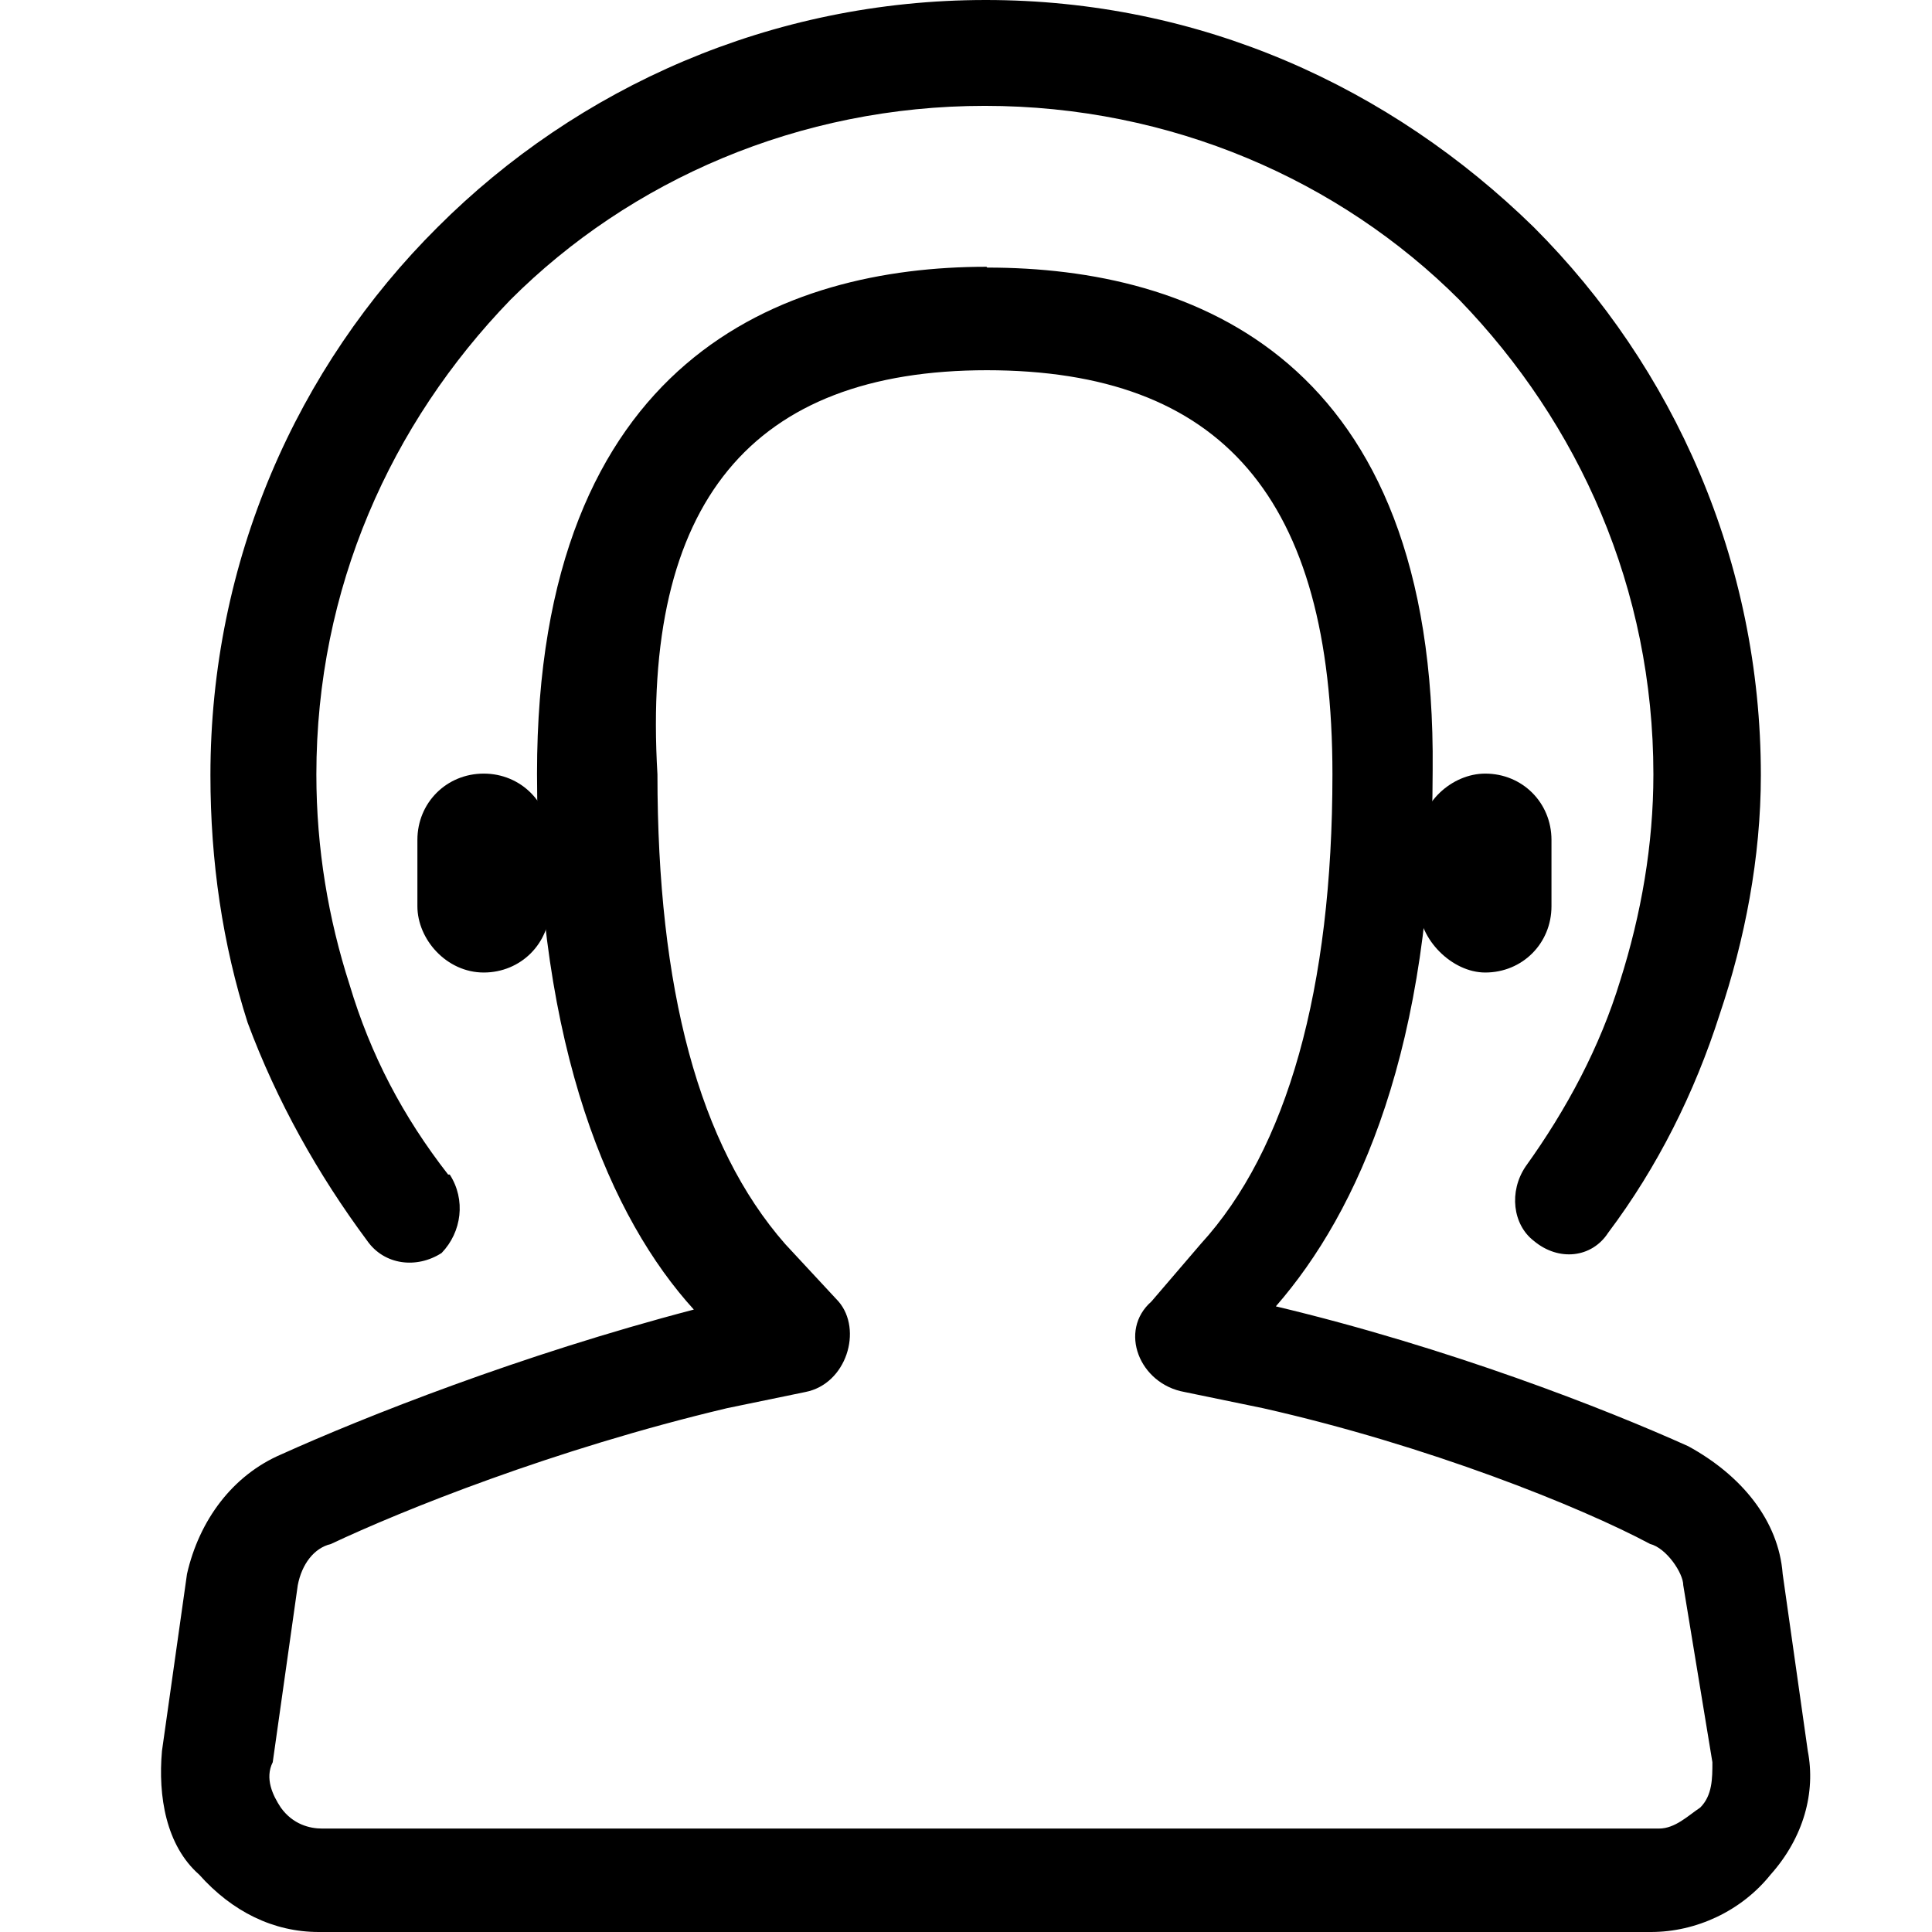 <svg xmlns="http://www.w3.org/2000/svg" fill="none" viewBox="0 0 24 24" height="24" width="24">
<path fill="black" d="M12.254 4.599C15.177 4.599 16.552 6.186 16.552 9.62C16.552 12.281 15.99 14.28 14.915 15.454L14.303 16.168C13.891 16.529 14.152 17.192 14.715 17.292L15.689 17.493C17.737 17.955 19.635 18.718 20.499 19.18C20.7 19.23 20.91 19.541 20.91 19.692L21.272 21.891C21.272 22.092 21.272 22.303 21.121 22.454C20.971 22.554 20.81 22.715 20.609 22.715H4C3.85 22.715 3.639 22.665 3.488 22.454C3.388 22.303 3.287 22.092 3.388 21.891L3.699 19.692C3.749 19.431 3.9 19.23 4.111 19.18C4.984 18.768 6.872 18.005 9.031 17.493L10.005 17.292C10.517 17.192 10.718 16.519 10.417 16.168L9.754 15.454C8.68 14.229 8.167 12.281 8.167 9.62C7.967 6.236 9.342 4.599 12.264 4.599H12.254ZM12.254 3.314C9.744 3.314 6.671 4.439 6.671 9.61C6.671 13.044 7.595 15.143 8.619 16.268C6.47 16.83 4.522 17.603 3.498 18.065C2.886 18.326 2.474 18.889 2.323 19.552L2.012 21.751C1.962 22.313 2.062 22.925 2.474 23.287C2.886 23.749 3.398 24 3.96 24H20.509C21.071 24 21.633 23.739 21.995 23.287C22.407 22.825 22.557 22.263 22.457 21.751L22.145 19.552C22.095 18.889 21.633 18.326 20.971 17.965C19.946 17.503 17.998 16.74 15.849 16.228C16.874 15.053 17.797 13.004 17.797 9.57C17.848 4.449 14.825 3.324 12.264 3.324L12.254 3.314Z" clip-rule="evenodd" fill-rule="evenodd"></path>
<path fill="black" d="M5.587 14.591C5.788 14.902 5.737 15.304 5.486 15.565C5.175 15.765 4.773 15.715 4.562 15.414C3.95 14.591 3.438 13.677 3.076 12.703C2.765 11.729 2.614 10.704 2.614 9.63C2.614 6.969 3.689 4.559 5.436 2.822C7.173 1.085 9.583 0 12.244 0C14.905 0 17.265 1.074 19.053 2.822C20.79 4.559 21.874 6.969 21.874 9.63C21.874 10.654 21.674 11.678 21.362 12.602C21.051 13.576 20.589 14.5 19.977 15.314C19.776 15.625 19.364 15.675 19.053 15.414C18.792 15.213 18.741 14.802 18.952 14.49C19.464 13.777 19.876 13.004 20.127 12.181C20.388 11.357 20.539 10.494 20.539 9.62C20.539 7.31 19.615 5.262 18.129 3.725C16.643 2.239 14.544 1.315 12.234 1.315C9.925 1.315 7.826 2.239 6.34 3.725C4.854 5.262 3.93 7.31 3.93 9.62C3.93 10.544 4.08 11.417 4.342 12.231C4.603 13.104 5.004 13.868 5.567 14.591H5.587Z" clip-rule="evenodd" fill-rule="evenodd"></path>
<path fill="black" d="M5.185 10.434C5.185 9.972 5.547 9.61 6.009 9.61C6.47 9.61 6.832 9.972 6.832 10.434V11.257C6.832 11.719 6.47 12.081 6.009 12.081C5.547 12.081 5.185 11.669 5.185 11.257V10.434Z" clip-rule="evenodd" fill-rule="evenodd"></path>
<path fill="black" d="M17.627 10.434C17.627 9.972 18.038 9.61 18.45 9.61C18.912 9.61 19.273 9.972 19.273 10.434V11.257C19.273 11.719 18.912 12.081 18.45 12.081C18.038 12.081 17.627 11.669 17.627 11.257V10.434Z" clip-rule="evenodd" fill-rule="evenodd"></path>
</svg>
